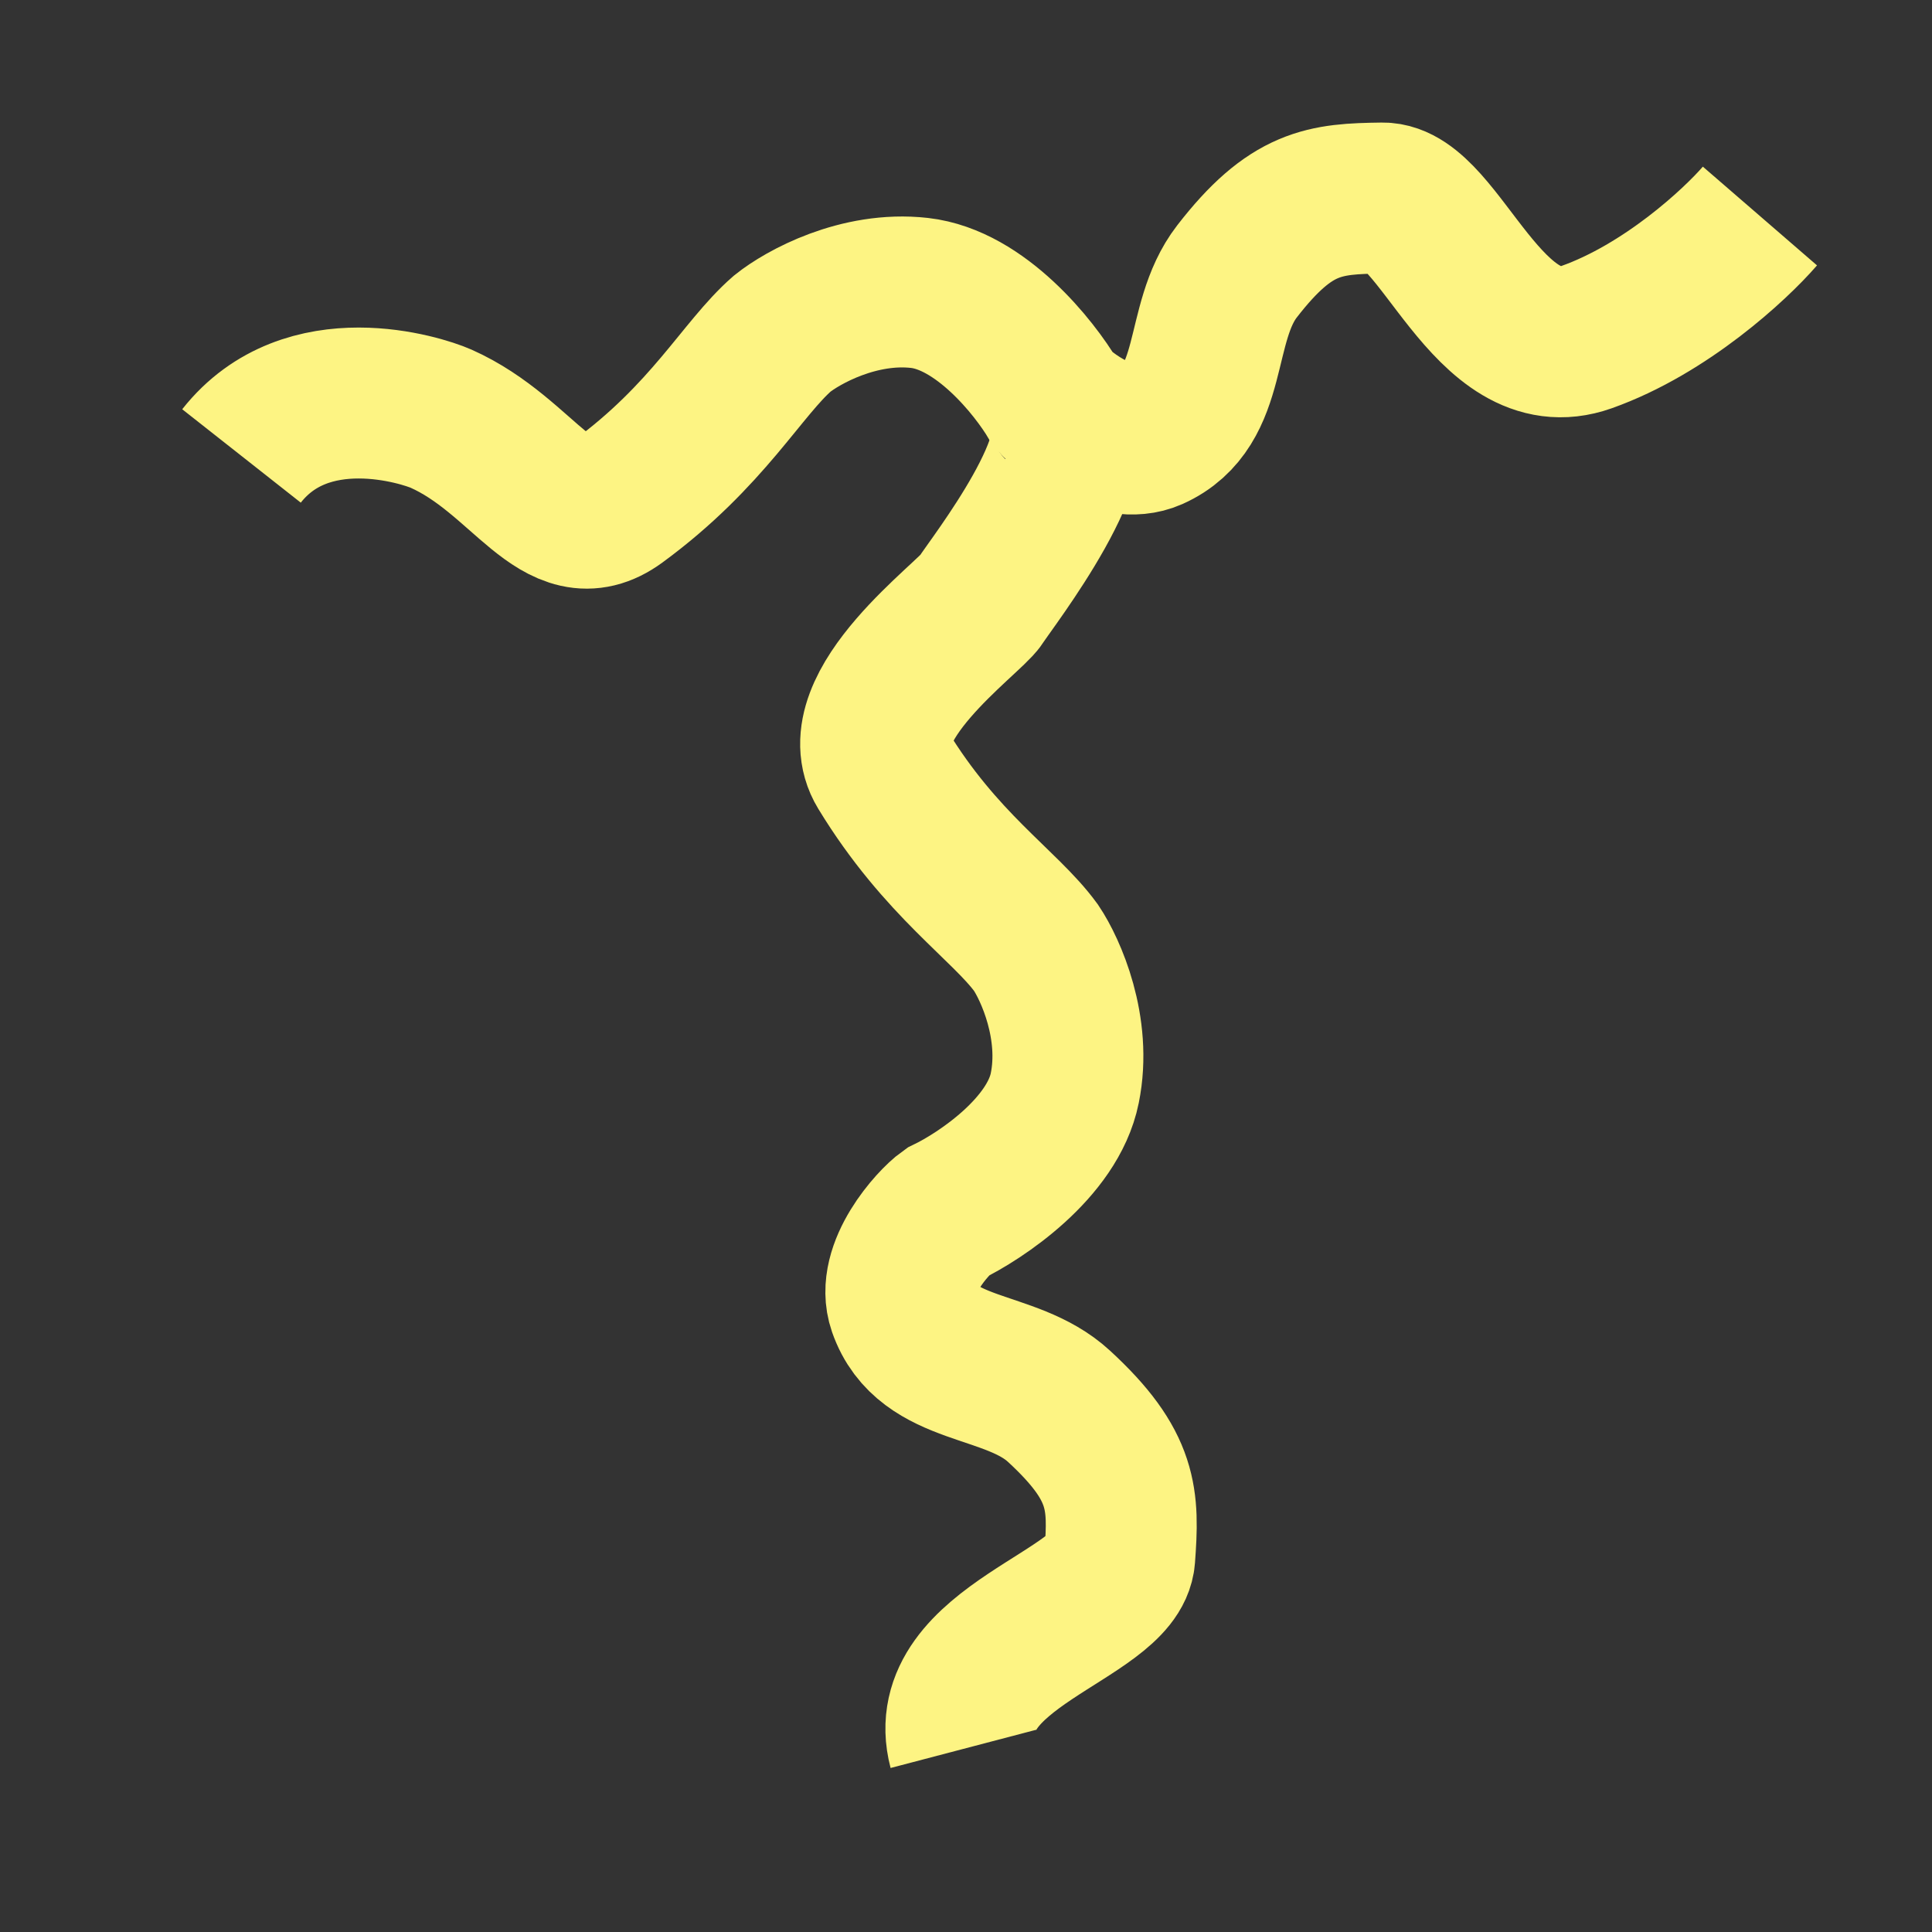 <svg width="16" height="16" viewBox="0 0 16 16" fill="none" xmlns="http://www.w3.org/2000/svg">
<rect x="0" y="0" width="16" height="16" fill="#333333" stroke="none"/>
<g clip-path="url(#clip0_437_4824)">
<path d="M14.575 1.789C14.37 2.026 13.795 2.559 13.139 2.792C12.319 3.084 11.925 1.634 11.448 1.64C10.97 1.646 10.692 1.669 10.244 2.248C9.91 2.68 10.073 3.364 9.539 3.603C9.233 3.739 8.813 3.416 8.725 3.313C8.565 3.041 8.118 2.483 7.615 2.426C7.112 2.369 6.647 2.627 6.478 2.763C6.146 3.052 5.863 3.607 5.117 4.154C4.629 4.512 4.347 3.776 3.652 3.467C3.496 3.398 2.542 3.088 2 3.776" stroke="#FDF483" stroke-width="1.25"/>
<path d="M7.98 14.483C7.759 13.641 9.238 13.373 9.273 12.897C9.308 12.42 9.308 12.141 8.77 11.646C8.368 11.275 7.673 11.38 7.481 10.826C7.371 10.51 7.729 10.12 7.84 10.041C8.124 9.904 8.718 9.507 8.818 9.011C8.919 8.514 8.701 8.029 8.58 7.849C8.321 7.494 7.792 7.164 7.311 6.374C6.996 5.857 8.03 5.117 8.121 4.973C8.211 4.829 9.102 3.695 8.767 3.36" stroke="#FDF483" stroke-width="1.25"/>
</g>
<defs>
<clipPath id="clip0_437_4824">
<rect width="16" height="16" fill="white"/>
</clipPath>
</defs>
</svg>
